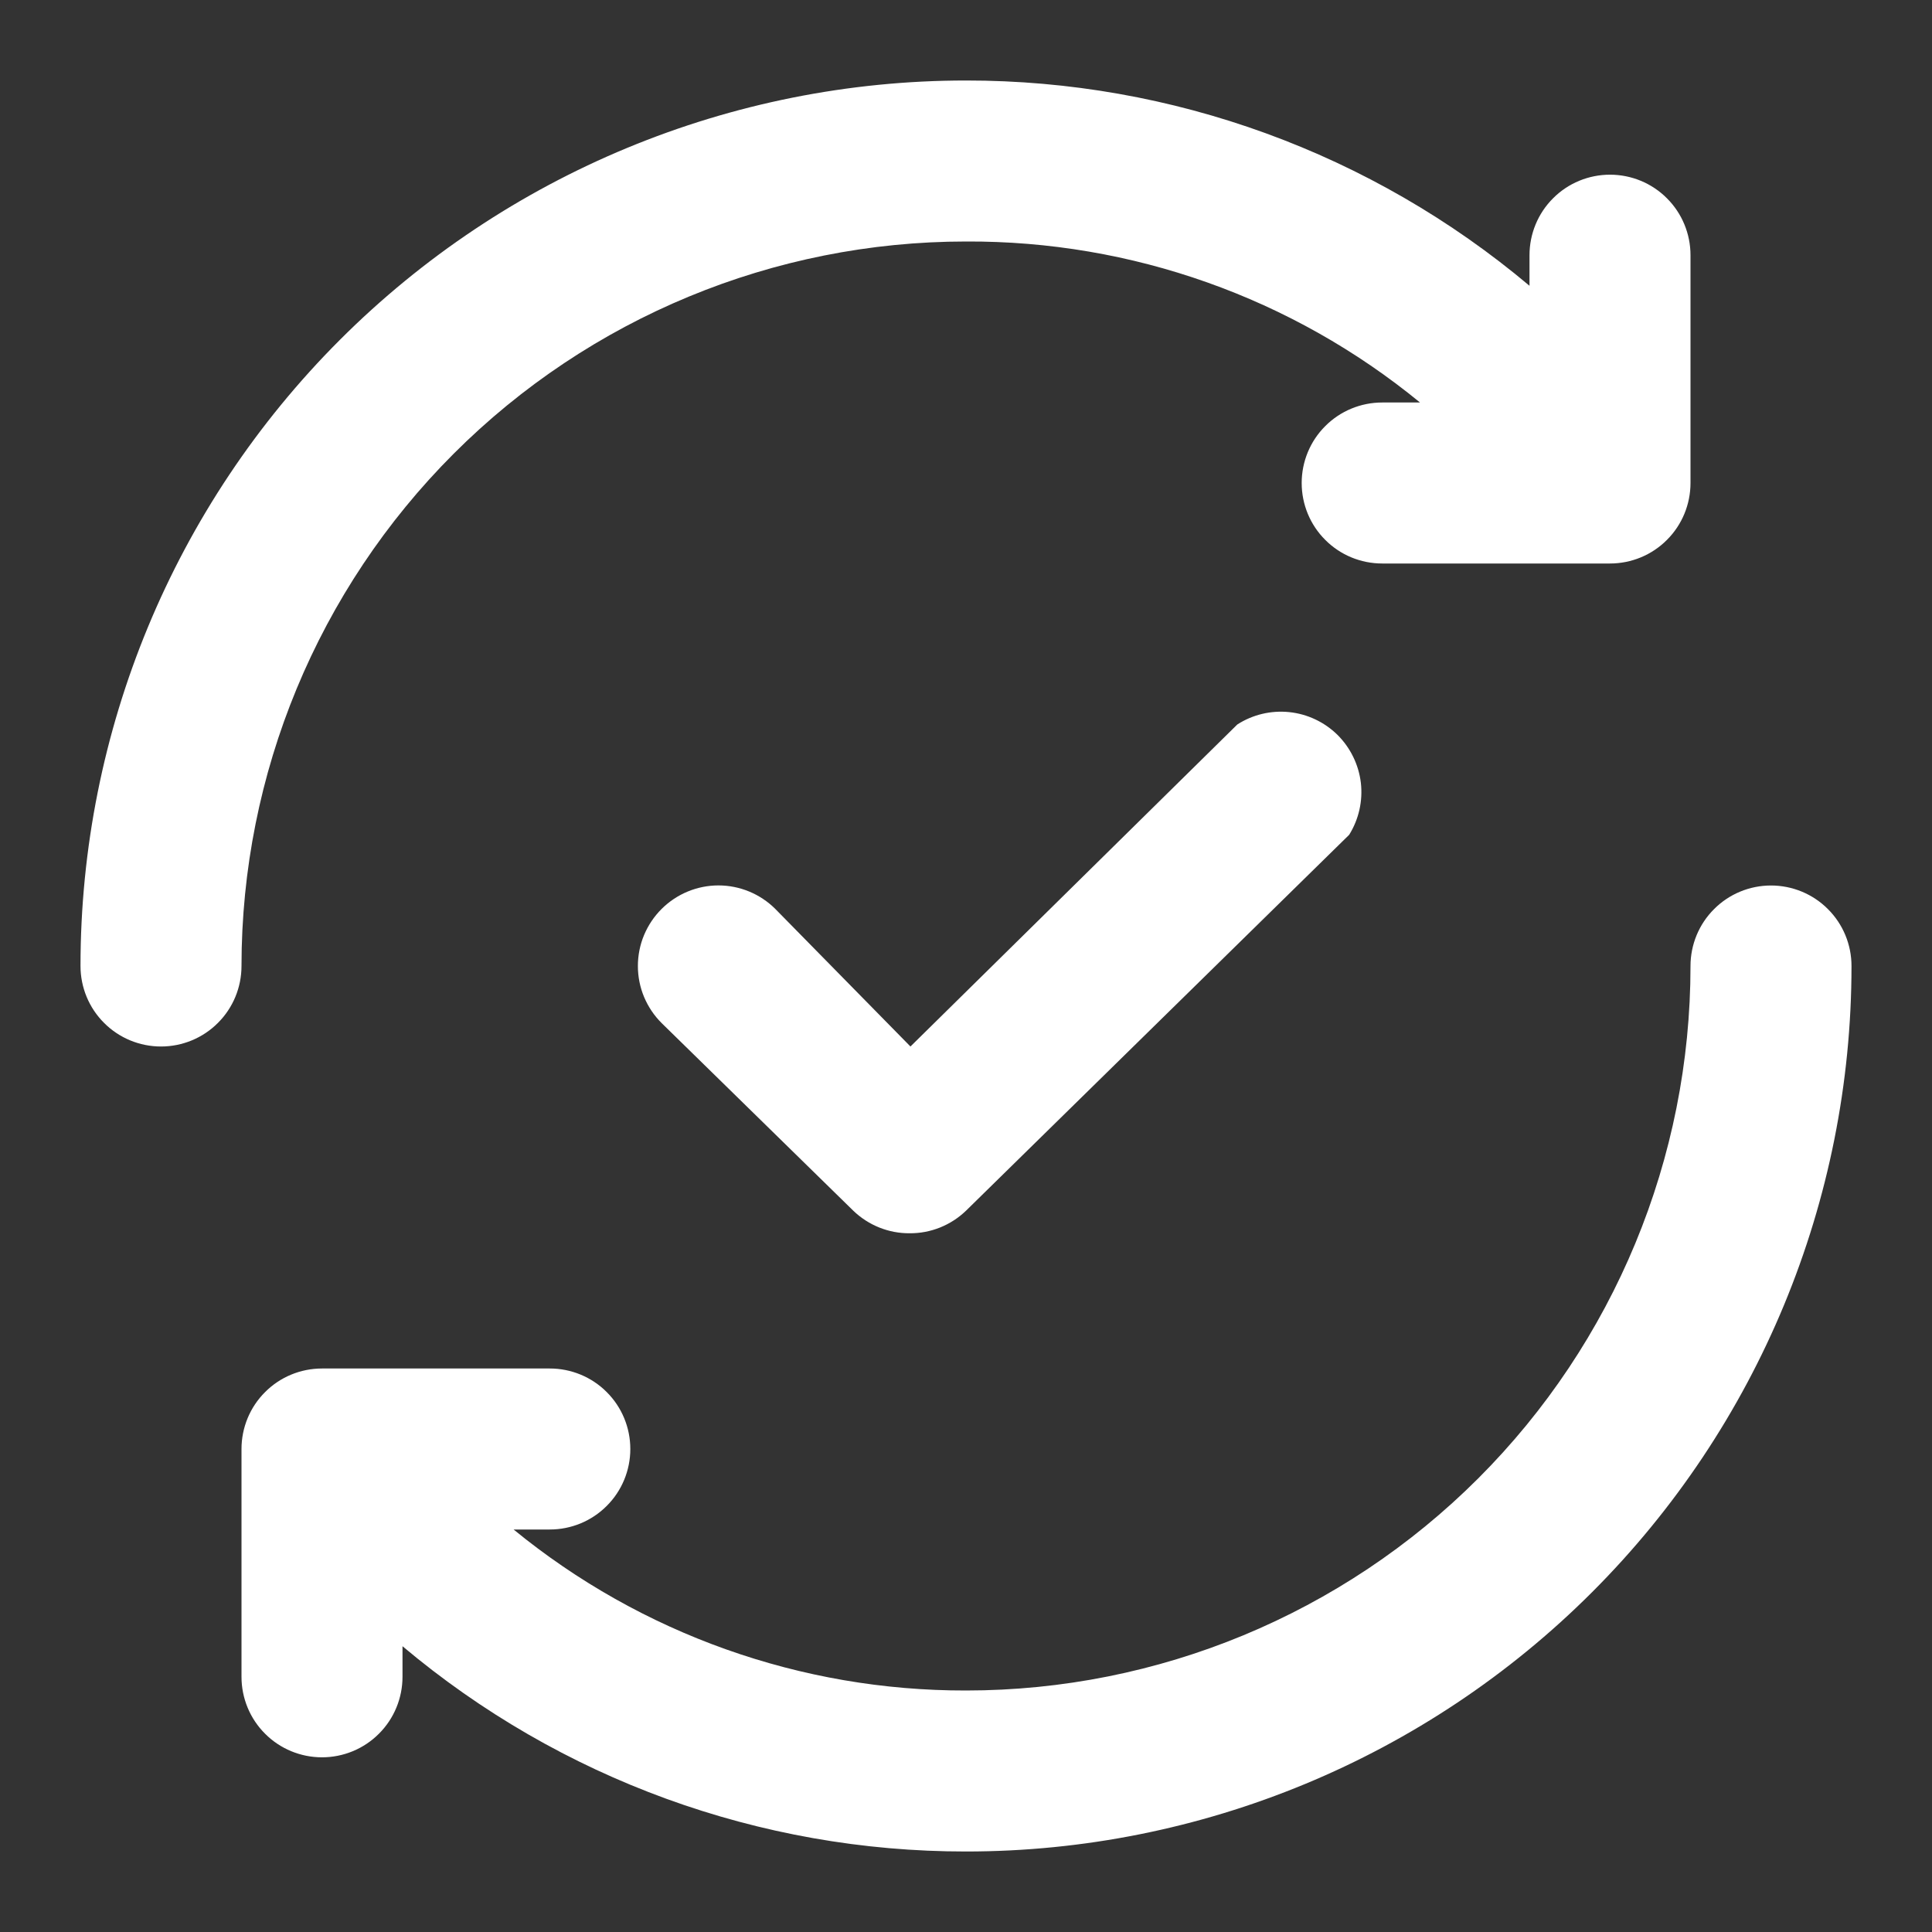 <svg width="24" height="24" viewBox="0 0 24 24" fill="none" xmlns="http://www.w3.org/2000/svg">
<rect x="0" y="0" width="24" height="24" fill="#333333" stroke="none"/>
<path d="M3 12C3 12.265 2.895 12.52 2.707 12.707C2.52 12.895 2.265 13 2 13C1.735 13 1.48 12.895 1.293 12.707C1.105 12.52 1 12.265 1 12C1 9.083 2.159 6.285 4.222 4.222C6.285 2.159 9.083 1 12 1C14.561 0.998 17.04 1.901 19 3.55V3.17C19 2.905 19.105 2.65 19.293 2.463C19.48 2.275 19.735 2.17 20 2.17C20.265 2.17 20.52 2.275 20.707 2.463C20.895 2.65 21 2.905 21 3.17V6C21 6.265 20.895 6.52 20.707 6.707C20.52 6.895 20.265 7 20 7H17.17C16.905 7 16.65 6.895 16.463 6.707C16.275 6.52 16.17 6.265 16.17 6C16.17 5.735 16.275 5.48 16.463 5.293C16.65 5.105 16.905 5 17.17 5H17.64C16.05 3.697 14.056 2.99 12 3C9.613 3 7.324 3.948 5.636 5.636C3.948 7.324 3 9.613 3 12ZM22 11C21.735 11 21.48 11.105 21.293 11.293C21.105 11.48 21 11.735 21 12C21 14.387 20.052 16.676 18.364 18.364C16.676 20.052 14.387 21 12 21C9.952 21.004 7.965 20.297 6.38 19H6.83C7.095 19 7.35 18.895 7.537 18.707C7.725 18.52 7.83 18.265 7.83 18C7.83 17.735 7.725 17.48 7.537 17.293C7.35 17.105 7.095 17 6.83 17H4C3.735 17 3.48 17.105 3.293 17.293C3.105 17.48 3 17.735 3 18V20.83C3 21.095 3.105 21.35 3.293 21.537C3.48 21.725 3.735 21.83 4 21.83C4.265 21.83 4.52 21.725 4.707 21.537C4.895 21.35 5 21.095 5 20.83V20.45C6.96 22.099 9.439 23.002 12 23C14.917 23 17.715 21.841 19.778 19.778C21.841 17.715 23 14.917 23 12C23 11.735 22.895 11.48 22.707 11.293C22.52 11.105 22.265 11 22 11ZM15.37 9L11.31 13L9.63 11.29C9.443 11.104 9.189 10.999 8.925 10.999C8.661 10.999 8.407 11.104 8.22 11.29C8.126 11.383 8.052 11.494 8.001 11.615C7.95 11.737 7.924 11.868 7.924 12C7.924 12.132 7.95 12.263 8.001 12.385C8.052 12.506 8.126 12.617 8.22 12.71L10.6 15.04C10.788 15.221 11.039 15.322 11.3 15.32C11.561 15.322 11.812 15.221 12 15.04L16.76 10.37C16.88 10.177 16.931 9.949 16.905 9.724C16.878 9.498 16.775 9.288 16.614 9.128C16.452 8.969 16.24 8.869 16.014 8.846C15.788 8.823 15.561 8.877 15.37 9Z" fill="white"/>
</svg>

